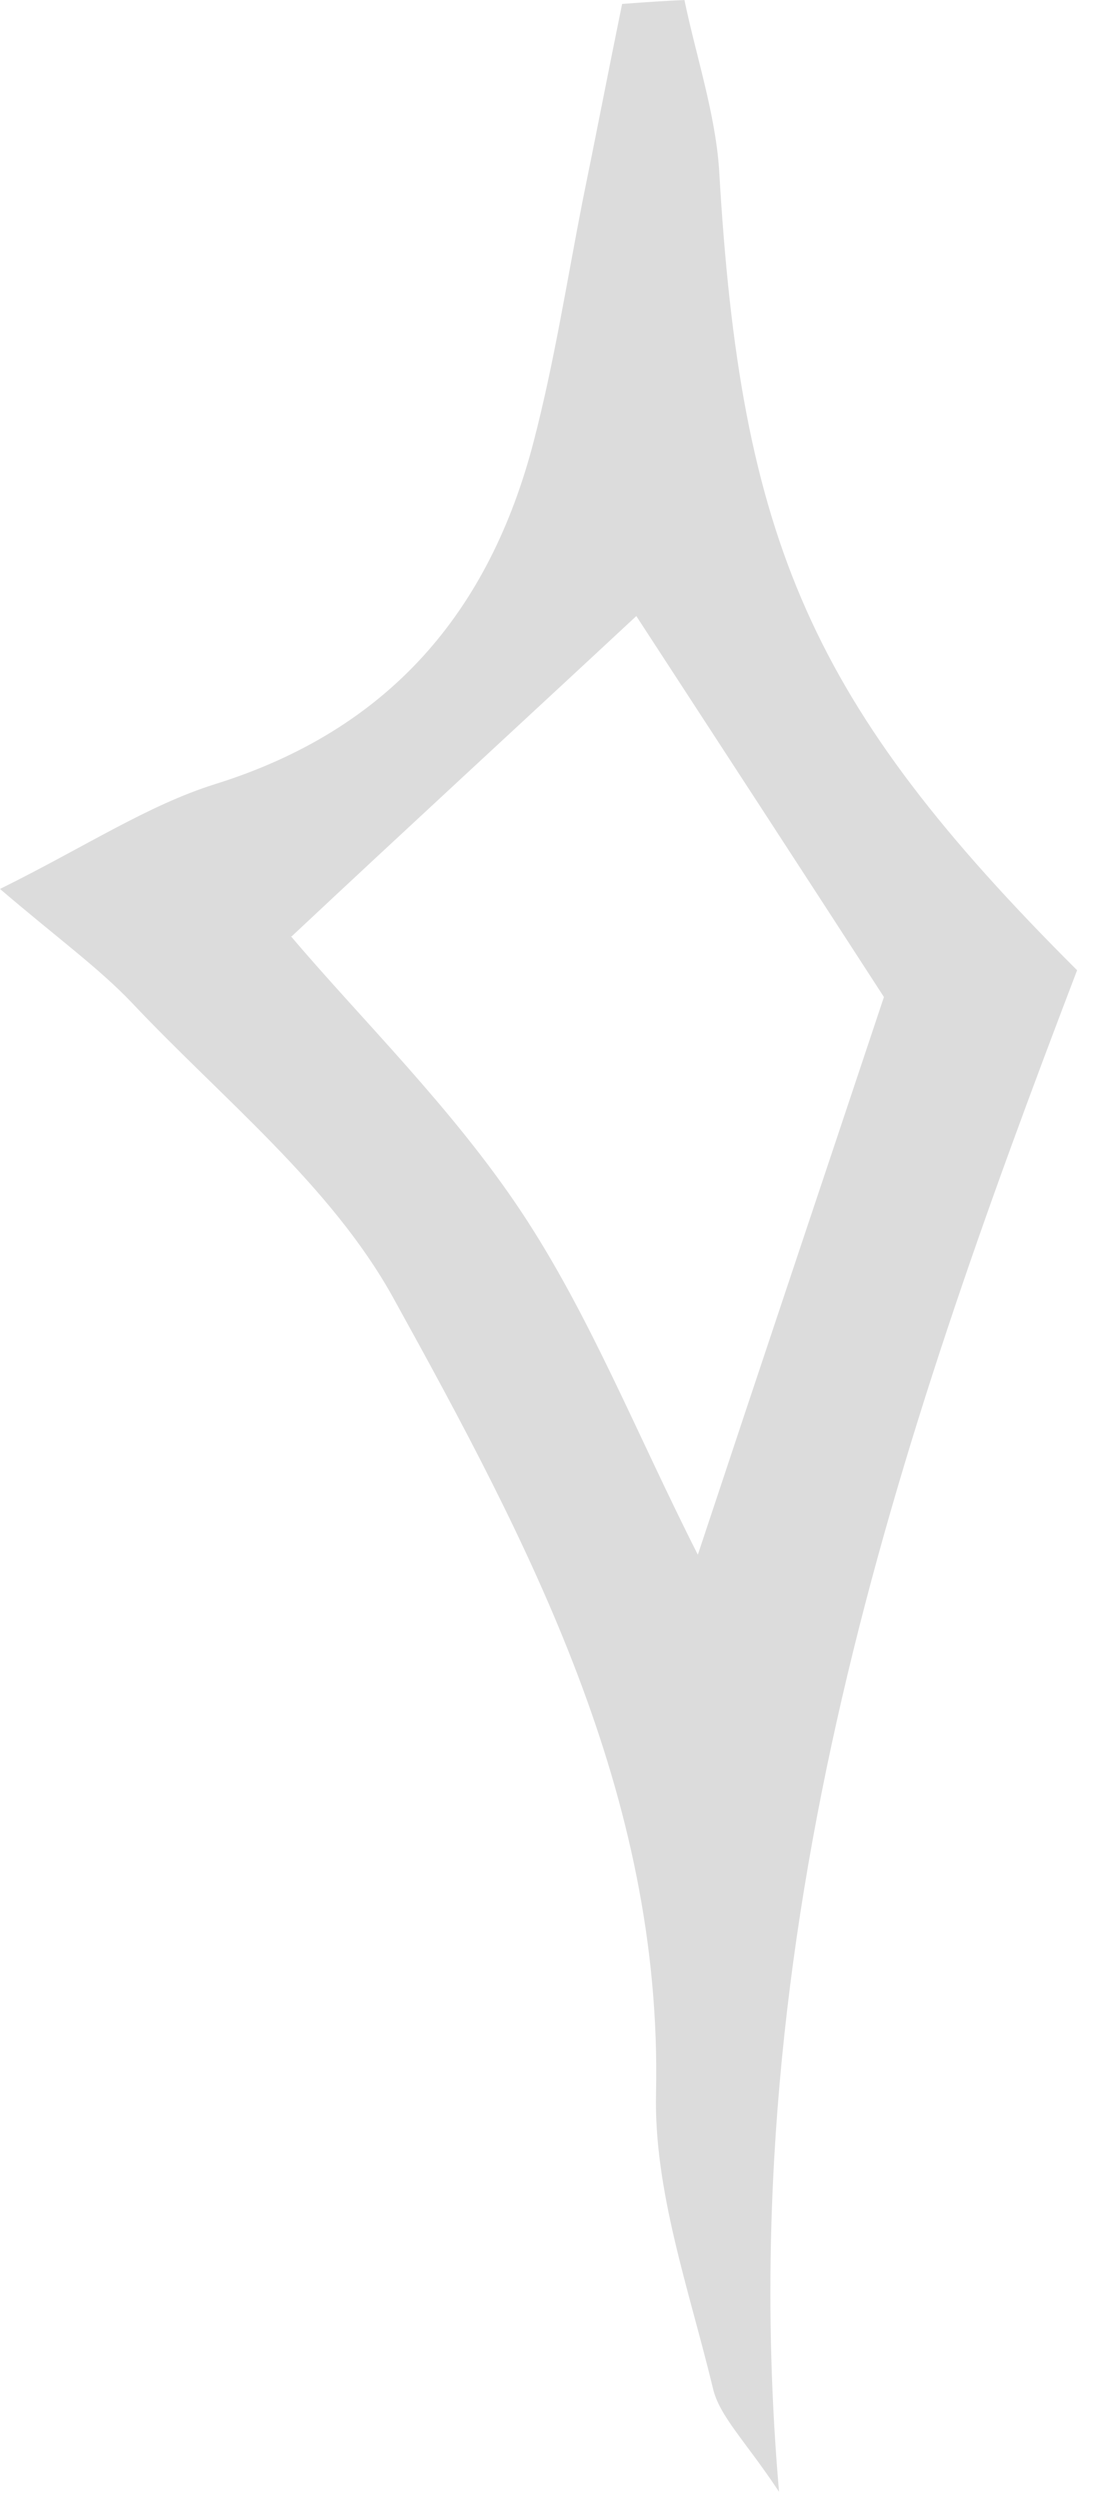 <?xml version="1.0" encoding="UTF-8"?> <svg xmlns="http://www.w3.org/2000/svg" width="29" height="66" viewBox="0 0 29 66" fill="none"> <path d="M18.077 0C18.389 1.499 18.889 2.978 18.993 4.478C19.555 14.286 21.409 18.597 28.448 25.616C23.679 38.111 19.285 50.96 20.576 65.788C19.68 64.434 18.993 63.789 18.826 63.039C18.202 60.457 17.264 57.833 17.327 55.25C17.494 47.378 13.974 40.756 10.371 34.237C8.726 31.28 5.852 28.989 3.478 26.469C2.603 25.553 1.562 24.803 0 23.47C2.27 22.346 3.894 21.263 5.685 20.701C10.288 19.264 12.933 16.14 14.099 11.642C14.64 9.559 14.974 7.414 15.39 5.29C15.744 3.561 16.077 1.833 16.431 0.104C16.994 0.062 17.556 0.021 18.118 0H18.077ZM7.685 24.72C9.538 26.907 11.954 29.26 13.766 31.988C15.578 34.716 16.806 37.84 18.431 41.047C20.18 35.778 21.763 31.072 23.346 26.323C21.096 22.846 18.785 19.305 16.806 16.265C13.807 19.055 10.704 21.909 7.705 24.72H7.685Z" fill="#DCDCDC"></path> </svg> 